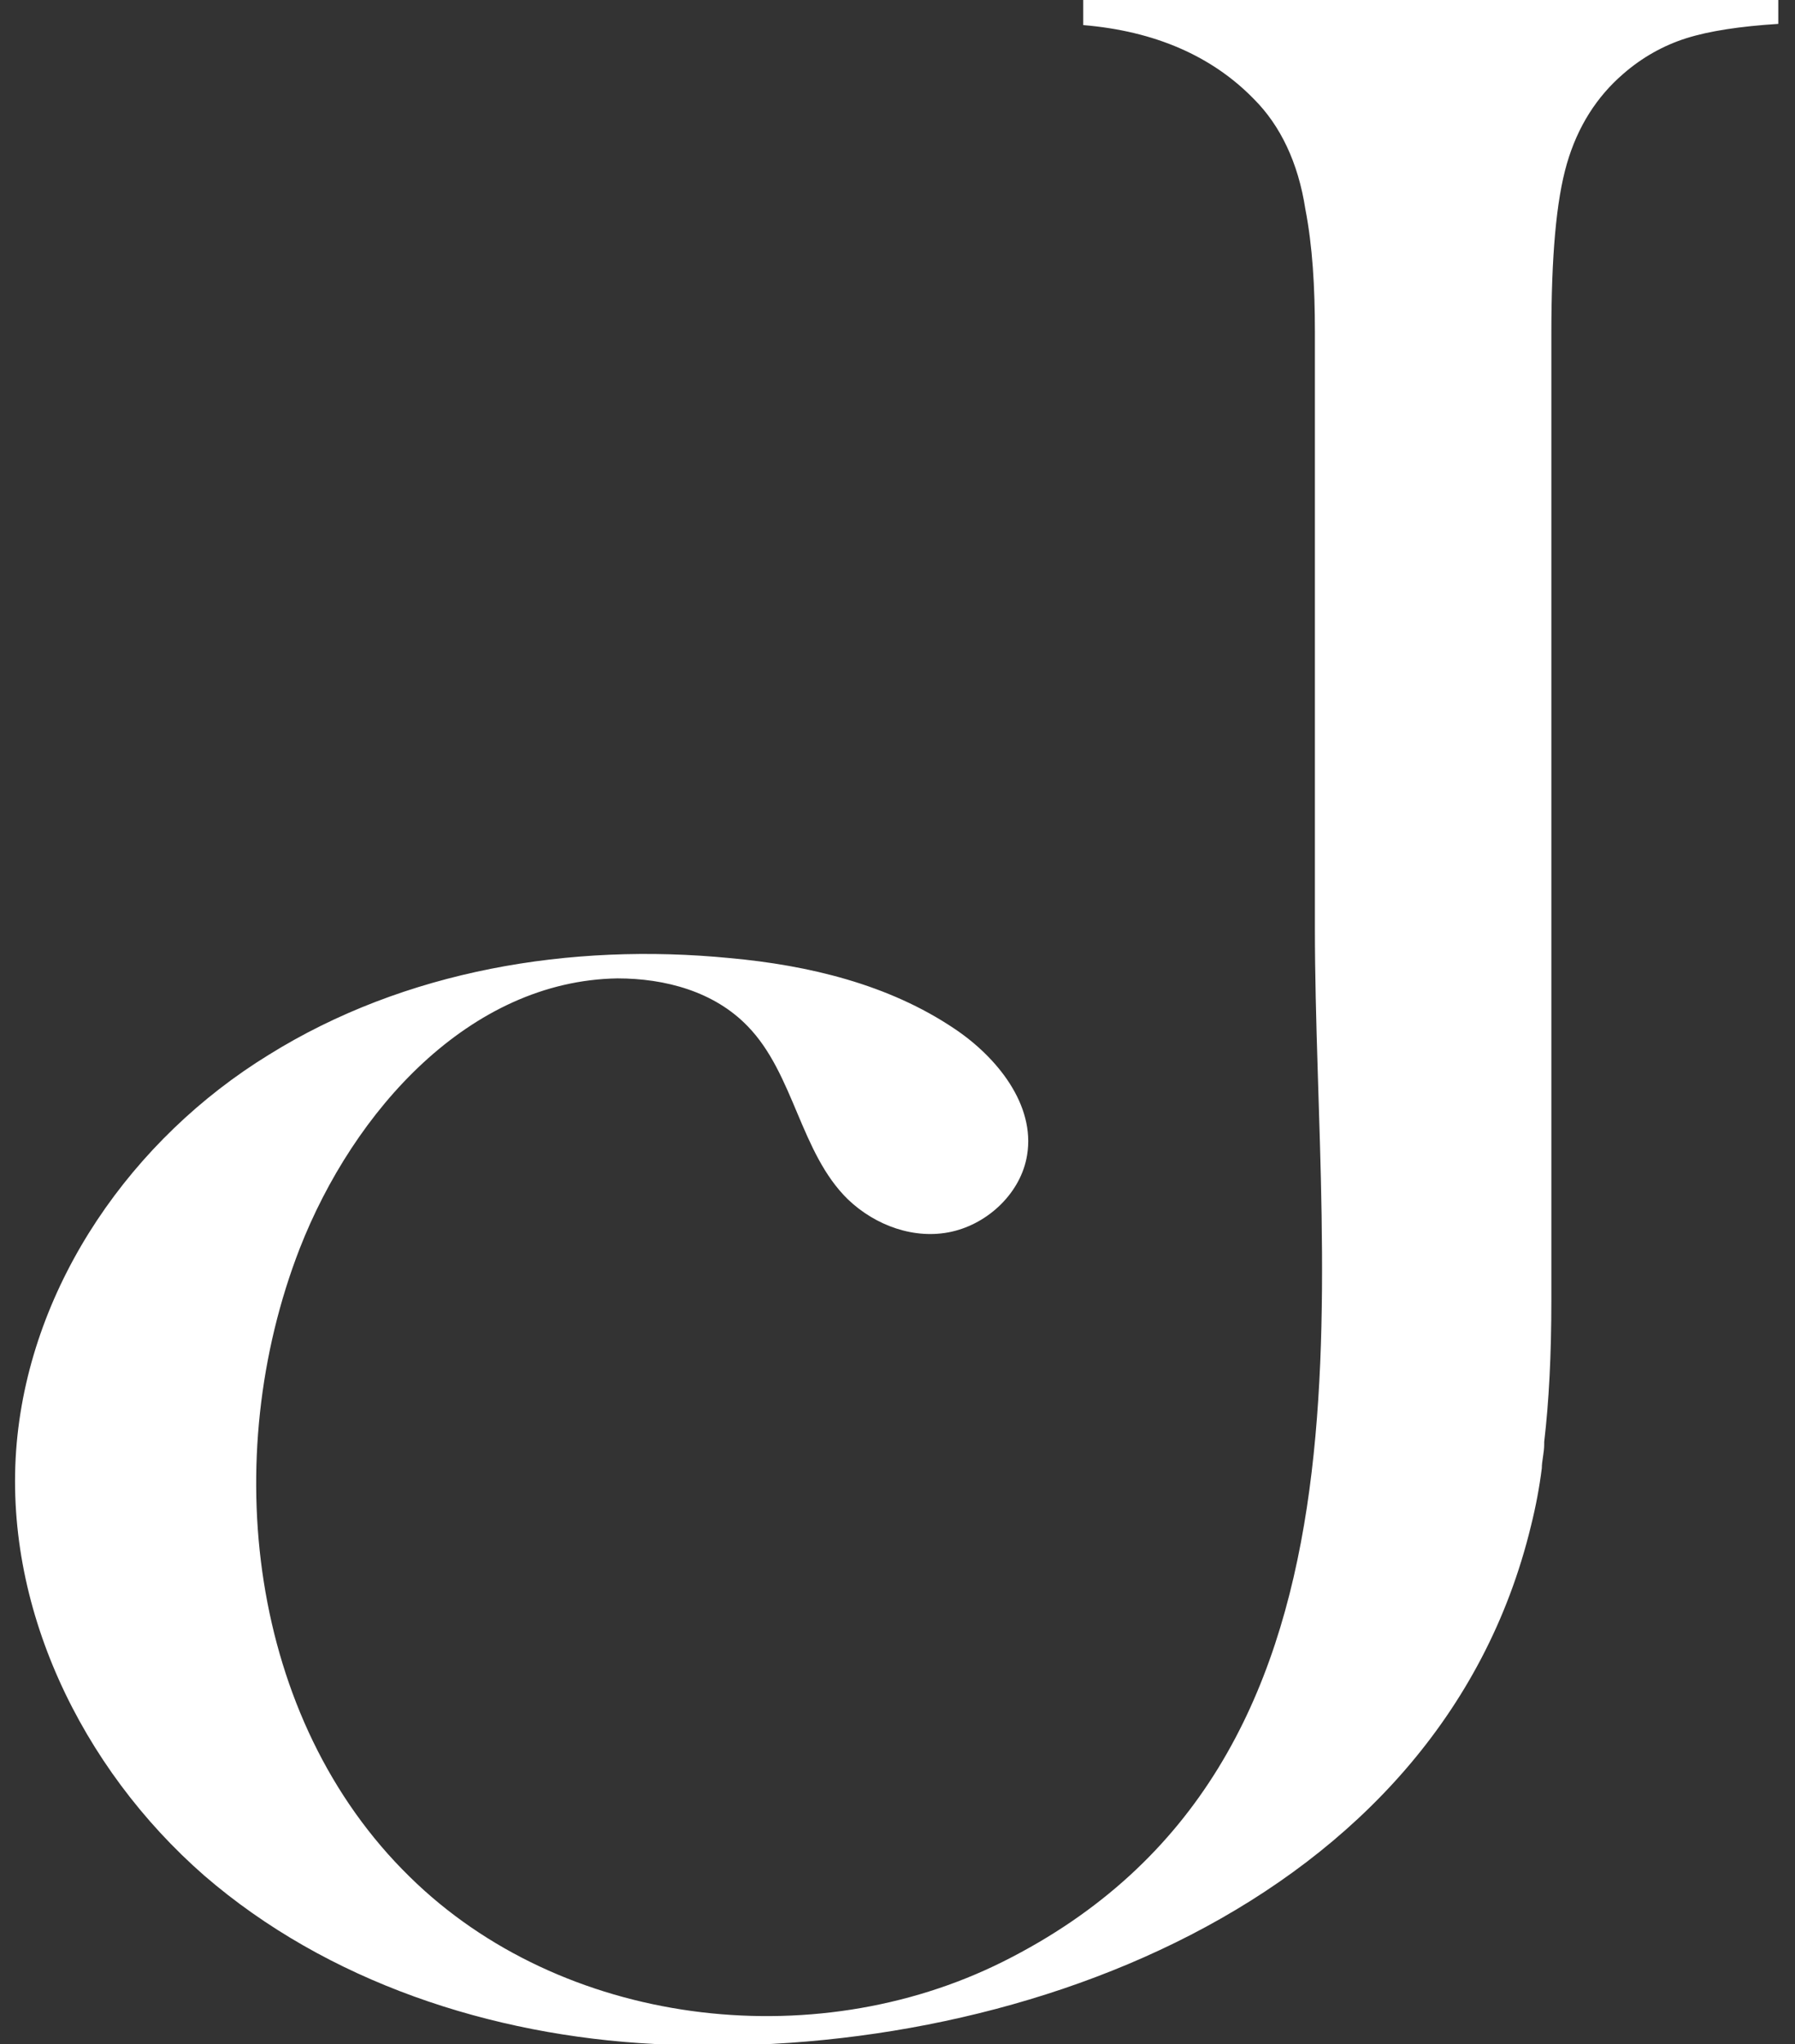 <?xml version="1.0" encoding="UTF-8"?>
<svg id="Livello_1" xmlns="http://www.w3.org/2000/svg" version="1.1" viewBox="0 0 150.3 171.1">
  <rect x="0" y="0" width="150.3" height="171.1" fill="#333333" stroke="none"/>
  <!-- Generator: Adobe Illustrator 29.0.0, SVG Export Plug-In . SVG Version: 2.1.0 Build 186)  -->
  <defs>
    <style>
      .st0 {
        fill: #fff;
      }
    </style>
  </defs>
  <path class="st0" d="M90.7,0v2.1c6,.5,10.8,2.6,14.3,6.2,2.2,2.2,3.7,5.3,4.3,9.2.6,3.1.8,6.5.8,10.3v49.9c0,30.5,6.9,70-26.1,86.5-16,8-37,5.4-49.7-7.1-13.5-13.2-16-35.1-9.2-52.6,4.5-11.5,14.2-22.4,26.6-22.6,4,0,8.1,1.1,10.9,4,3.9,4,4.4,10.6,8.4,14.5,2.3,2.2,5.6,3.4,8.7,2.7,3.1-.7,5.8-3.3,6.3-6.4.7-4.2-2.5-8.2-6.1-10.6-5.5-3.7-12.2-5.3-18.8-5.9-13.3-1.3-27.2,1-38.6,8.1-11.4,7-19.9,19.1-21.1,32.5-1.2,13.6,5.4,27.2,15.7,36.2,10.3,8.9,24,13.4,37.7,14.1,29.6,1.6,65.7-11.5,73.4-43.4.4-1.6.7-3.2.9-4.8,0-.6.2-1.3.2-2,0,0,0-.1,0-.2.4-3.4.6-7.3.6-11.9V27.9c0-6.4.4-11.1,1.3-14.2.9-3.1,2.5-5.6,4.7-7.5,1.6-1.4,3.4-2.4,5.3-3,1.9-.6,4.5-1,7.7-1.2V0h-58.2Z"/>
</svg>